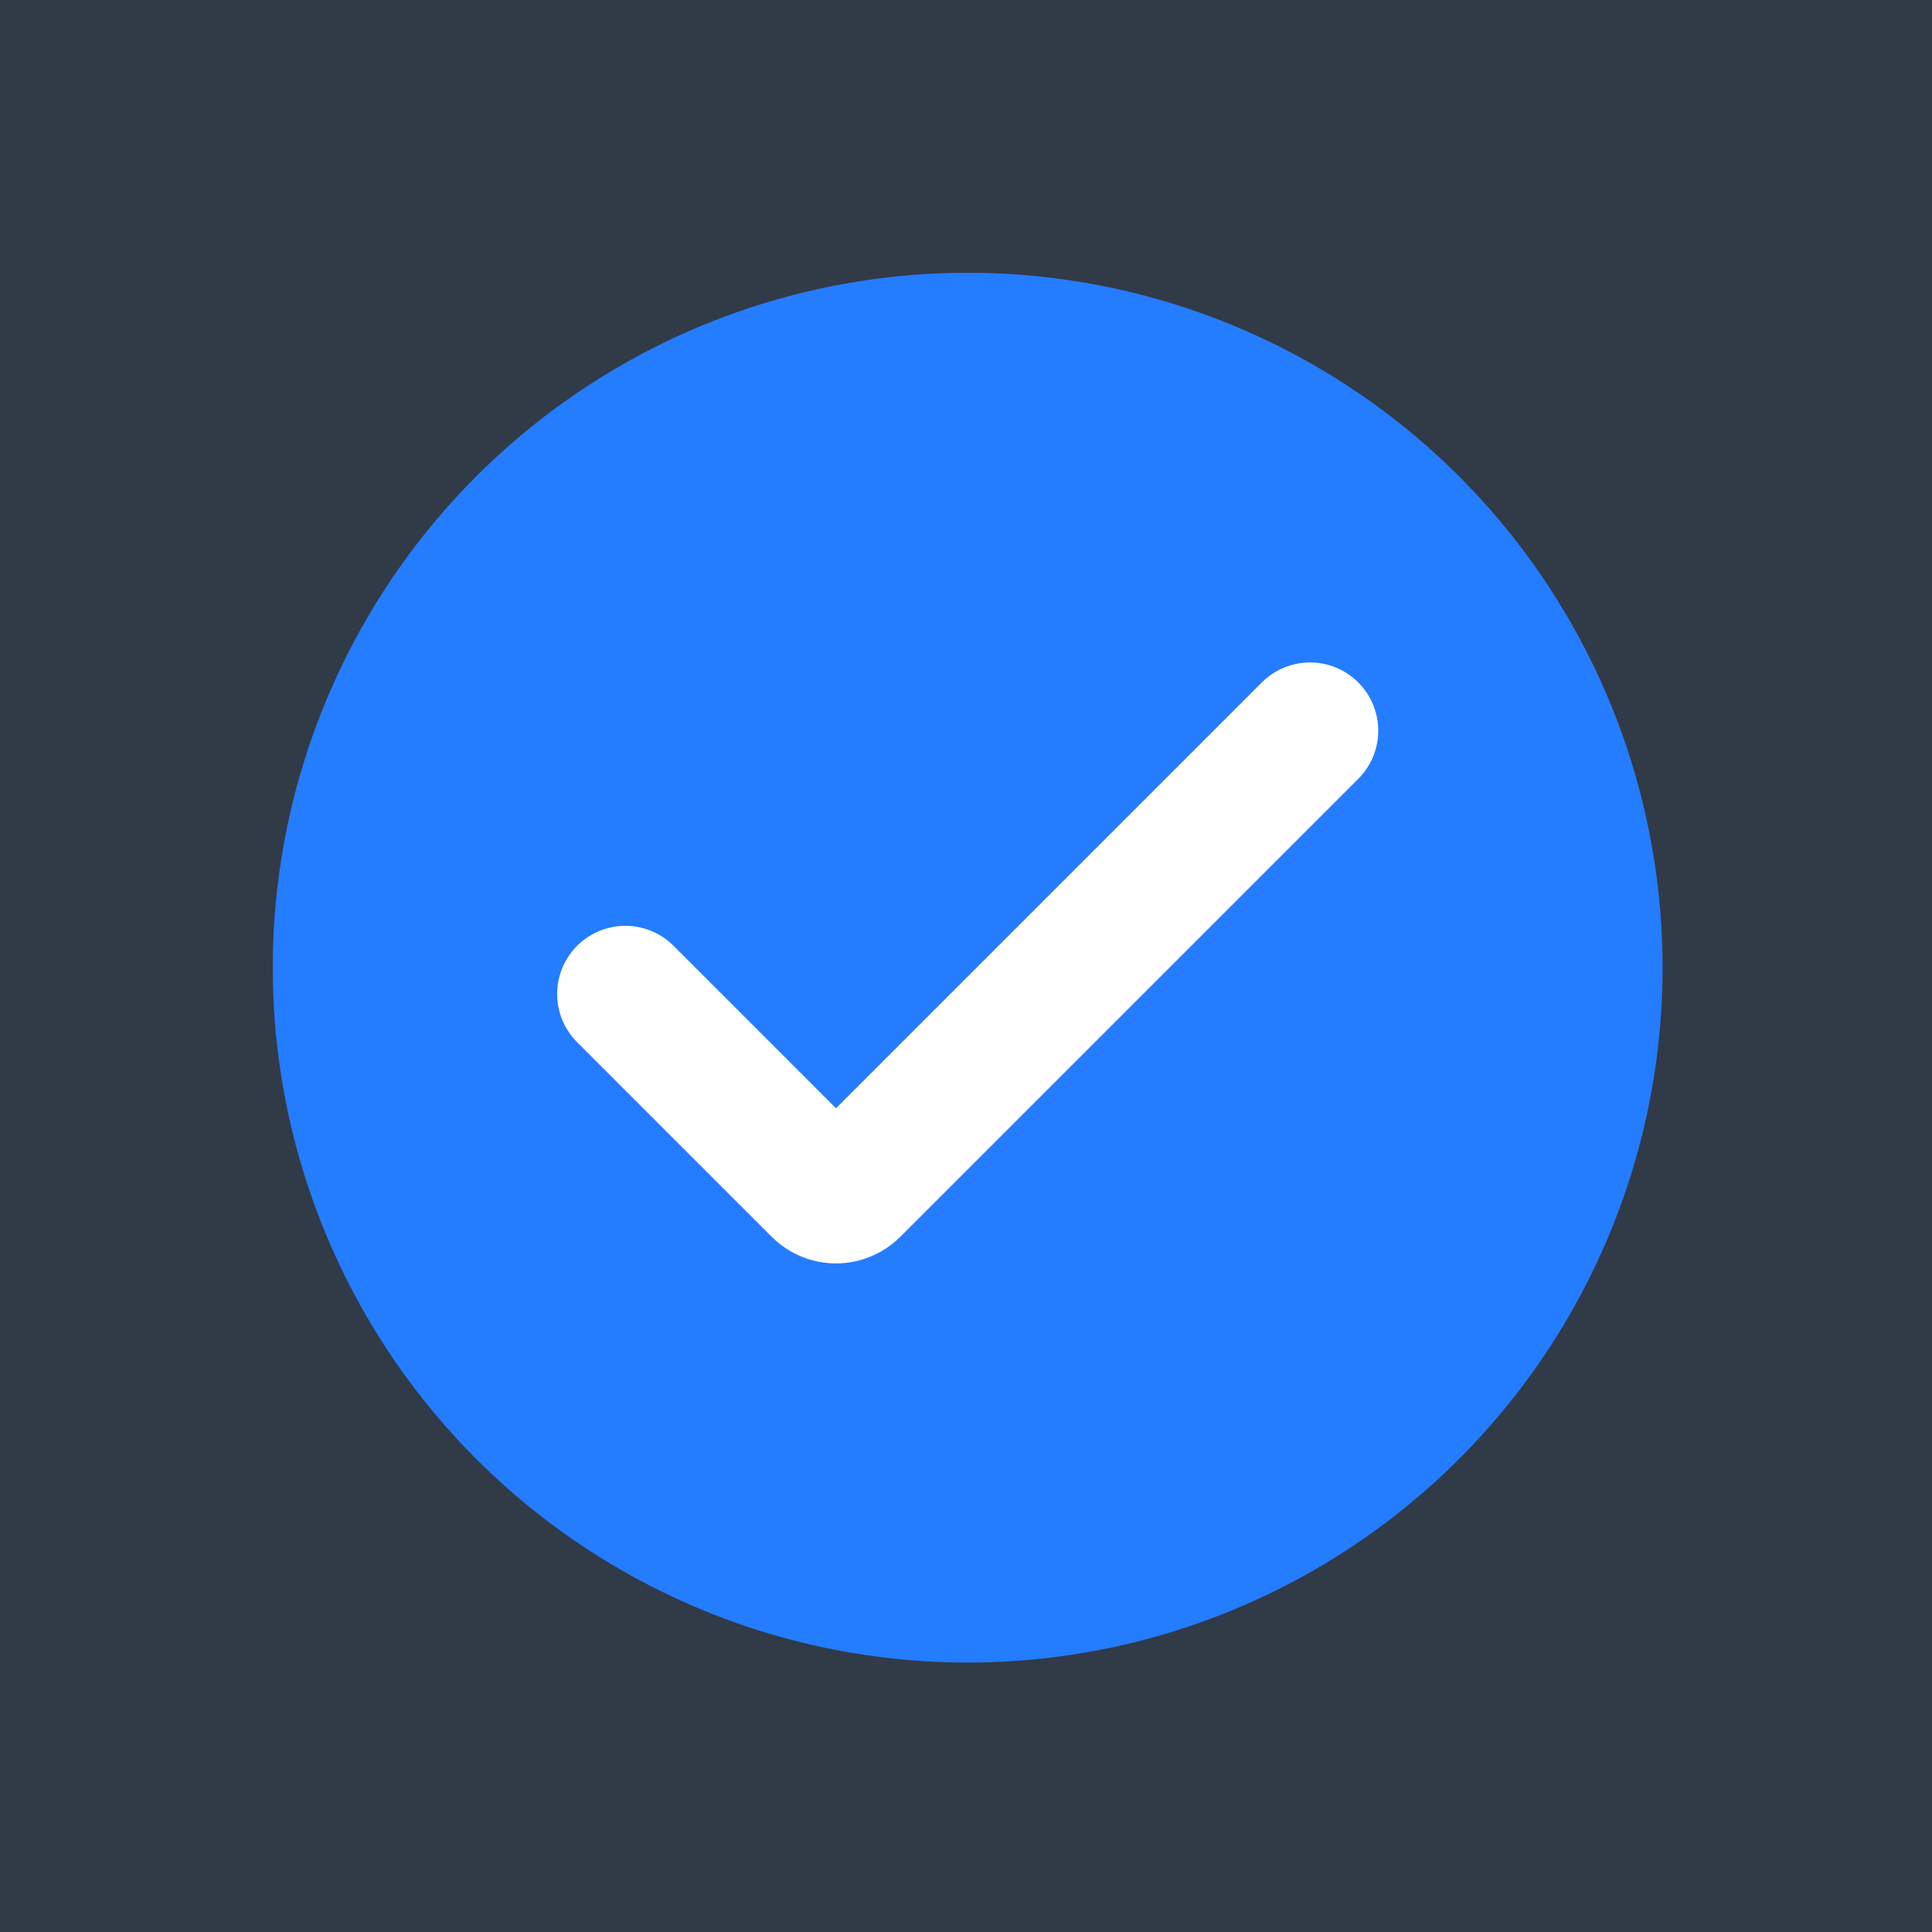 <svg width="85" height="85" viewBox="0 0 85 85" fill="none" xmlns="http://www.w3.org/2000/svg">
<rect x="0" y="0" width="85" height="85" fill="#333333" stroke="none"/>
<rect width="85" height="85" fill="#247CFF" fill-opacity="0.1"/>
<circle cx="42.573" cy="42.573" r="30.573" fill="#247CFF"/>
<path d="M57.637 32.145L37.488 52.294C37.097 52.684 36.464 52.684 36.074 52.294L27.512 43.732" stroke="white" stroke-width="6" stroke-miterlimit="10" stroke-linecap="round"/>
</svg>
